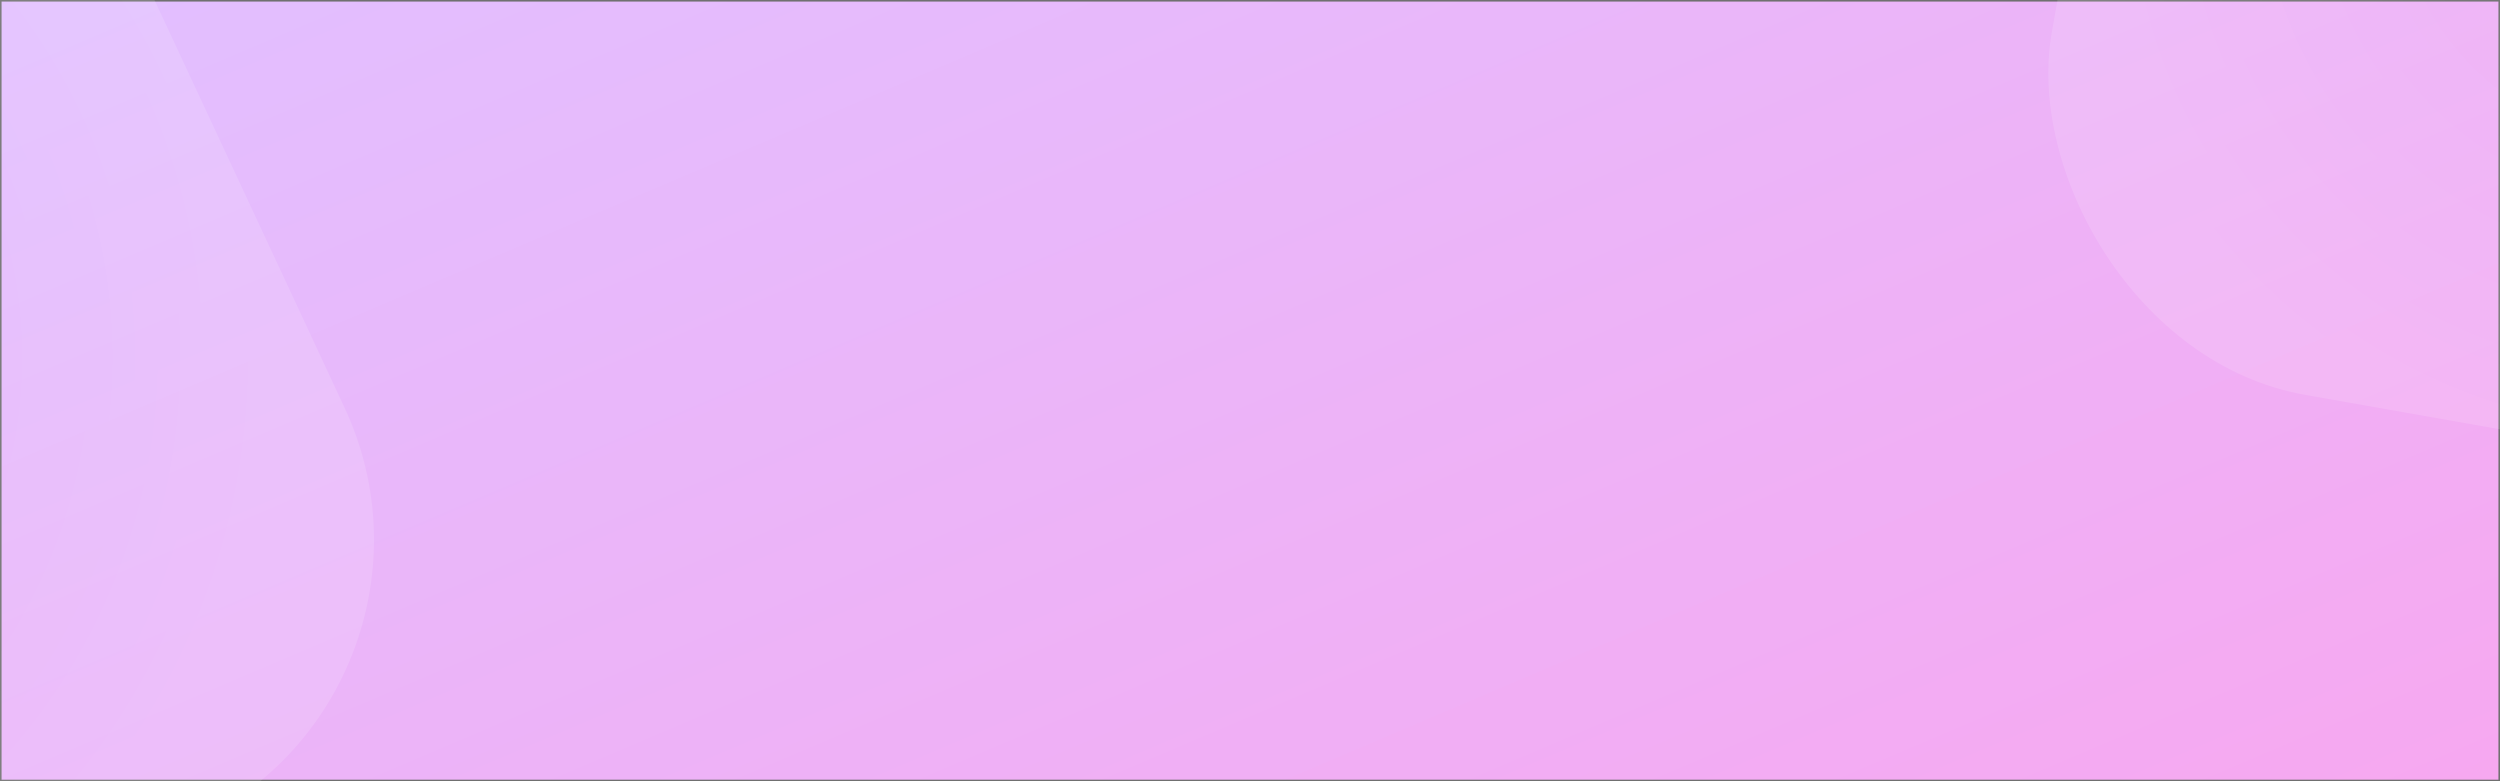 <svg xmlns="http://www.w3.org/2000/svg" xmlns:xlink="http://www.w3.org/1999/xlink" width="1600" height="500" viewBox="0 0 1600 500">
  <rect x="0" y="0" width="1600" height="500" fill="#333333" stroke="none"/>
  <defs>
    <linearGradient id="linear-gradient" y1="0.053" x2="1.572" y2="1.196" gradientUnits="objectBoundingBox">
      <stop offset="0" stop-color="#e2bfff"/>
      <stop offset="1" stop-color="#ff9eea"/>
    </linearGradient>
    <radialGradient id="radial-gradient" cx="0.5" cy="0.5" r="0.5" gradientUnits="objectBoundingBox">
      <stop offset="0" stop-color="#fff" stop-opacity="0"/>
      <stop offset="1" stop-color="#fff"/>
    </radialGradient>
    <clipPath id="clip-OnlineCartoonizer_Bg_6">
      <rect width="1600" height="500"/>
    </clipPath>
  </defs>
  <g id="OnlineCartoonizer_Bg_6" data-name="OnlineCartoonizer Bg – 6" clip-path="url(#clip-OnlineCartoonizer_Bg_6)">
    <rect width="1600" height="500" fill="#e2bfff"/>
    <g id="Rectangle_780" data-name="Rectangle 780" stroke="#707070" stroke-width="1" fill="url(#linear-gradient)">
      <rect width="1600" height="500" stroke="none"/>
      <rect x="0.5" y="0.5" width="1599" height="499" fill="none"/>
    </g>
    <rect id="Rectangle_778" data-name="Rectangle 778" width="882" height="882" rx="200" transform="translate(-867 15.693) rotate(-25)" opacity="0.12" fill="url(#radial-gradient)"/>
    <rect id="Rectangle_779" data-name="Rectangle 779" width="738" height="738" rx="200" transform="matrix(0.985, 0.174, -0.174, 0.985, 1406.738, -509)" opacity="0.12" fill="url(#radial-gradient)"/>
  </g>
</svg>
